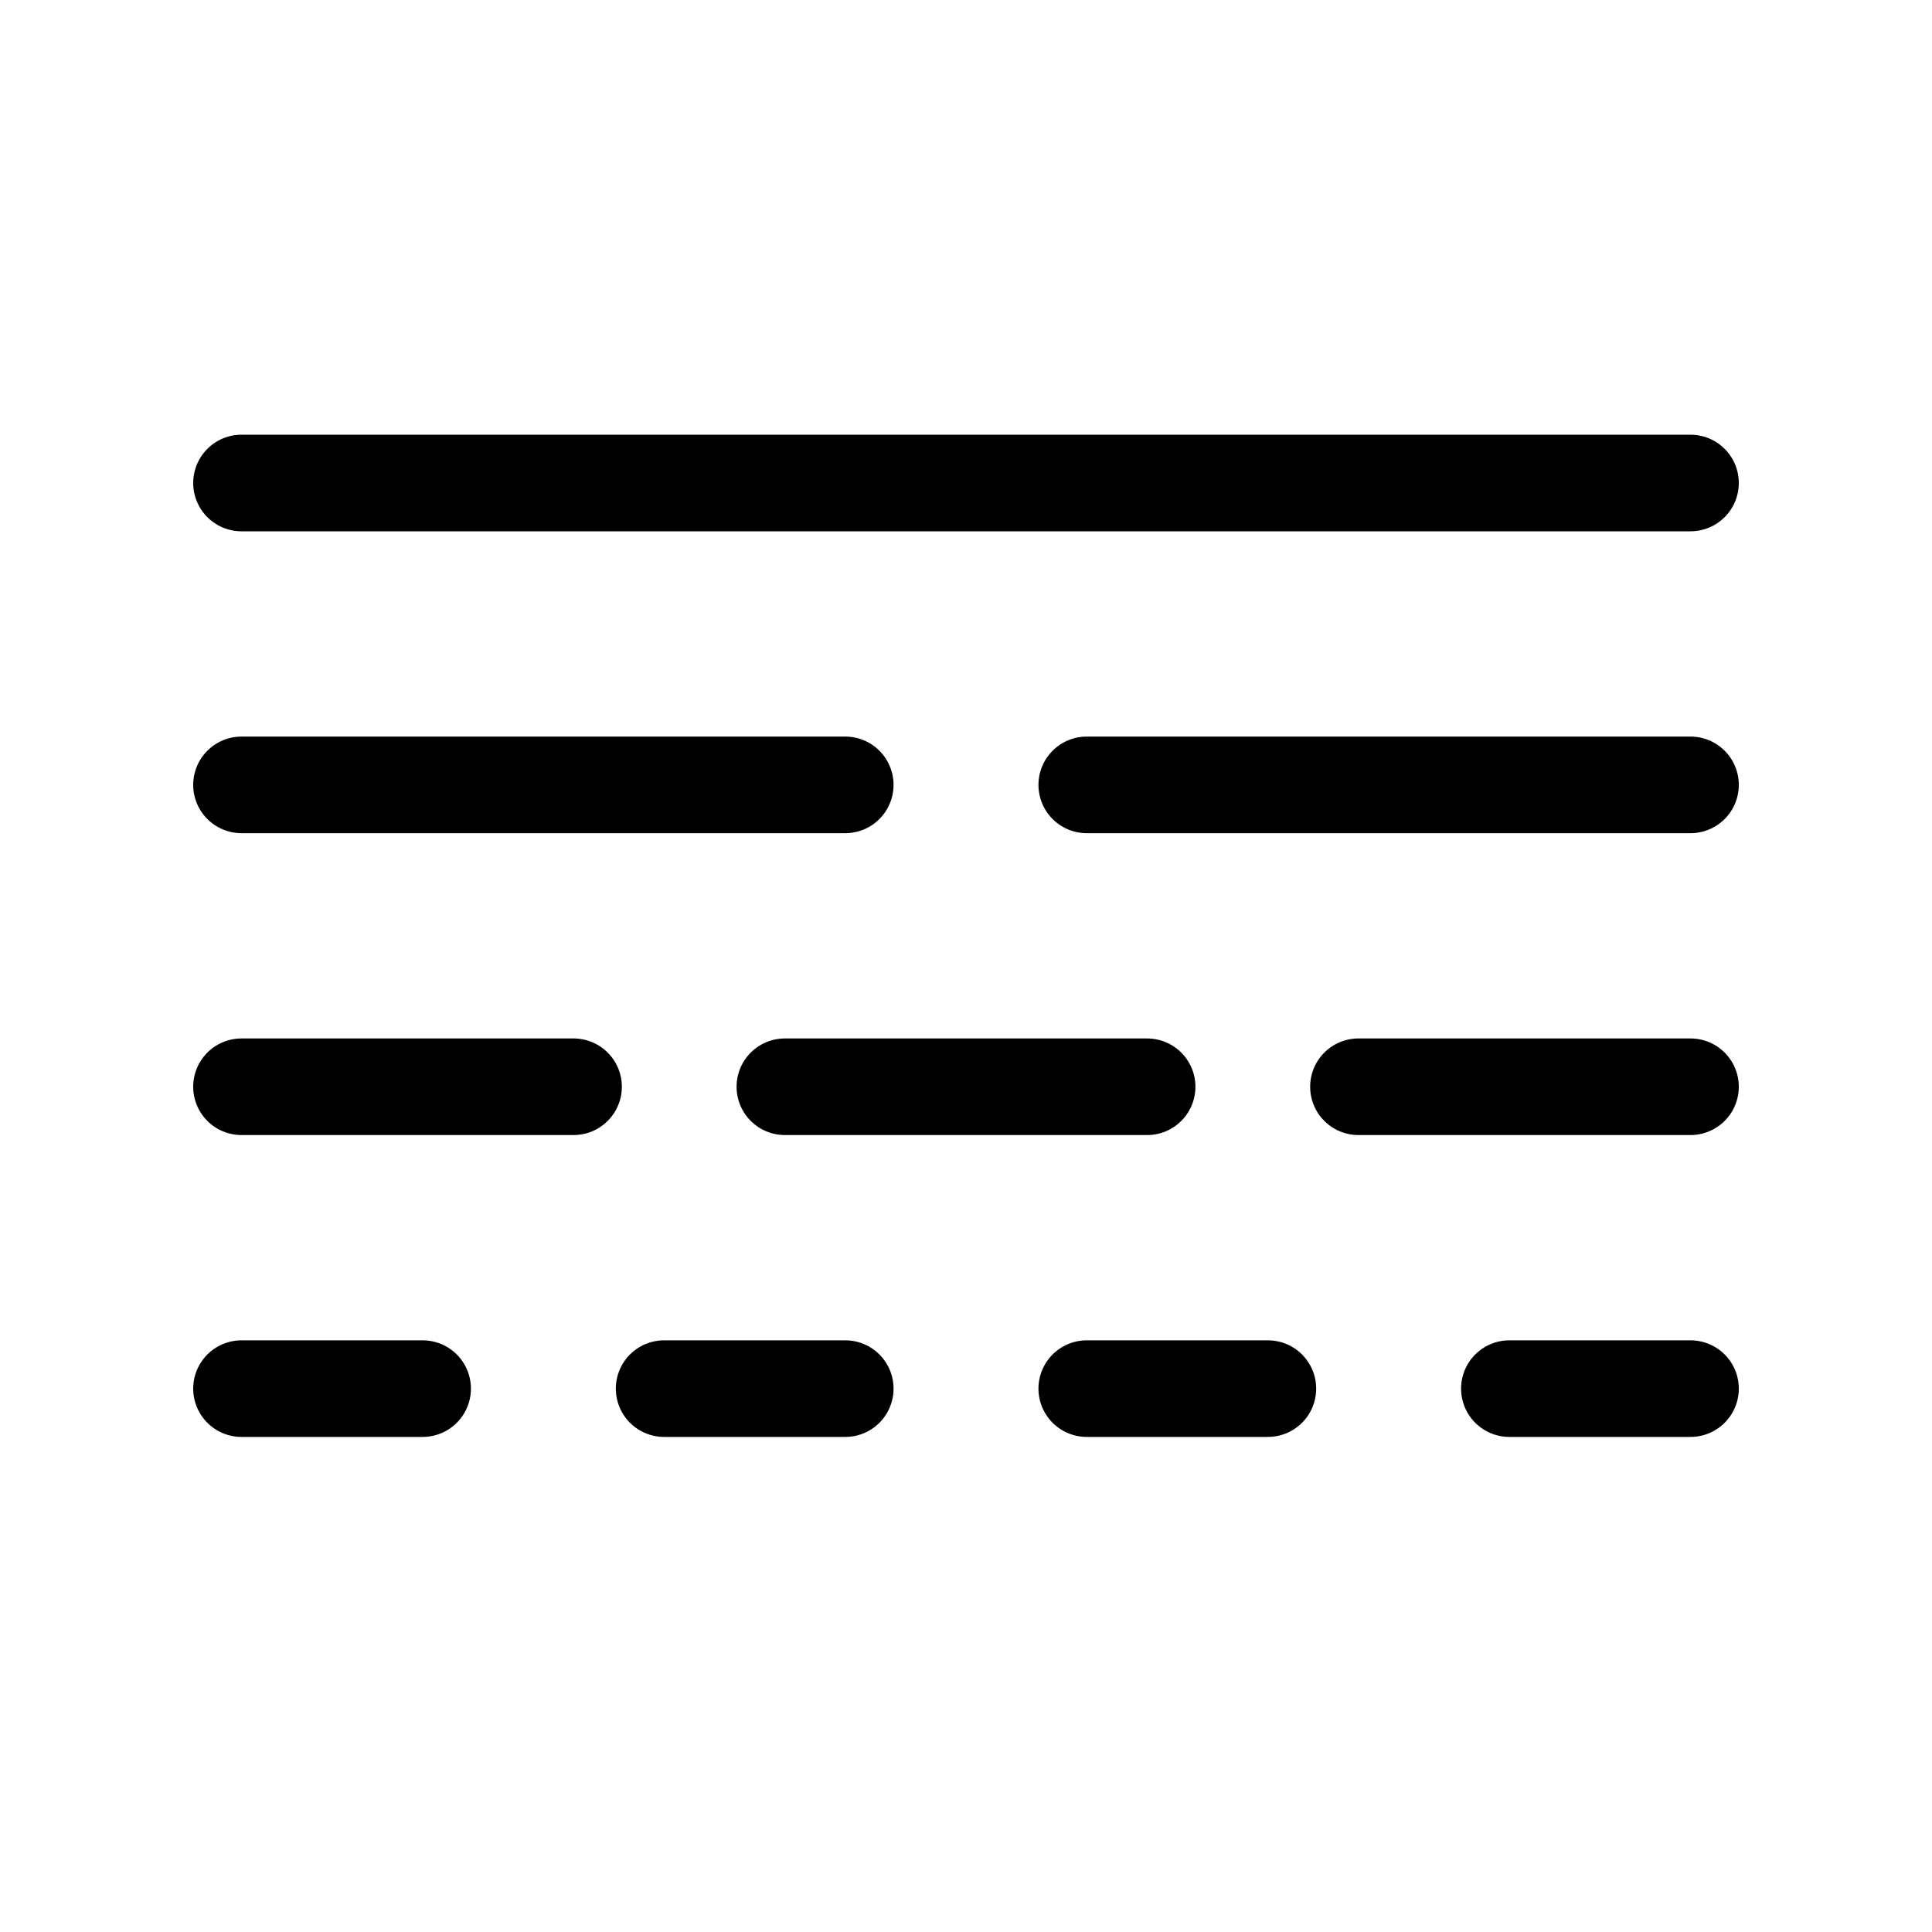 <?xml version="1.0" encoding="UTF-8" standalone="no"?><svg width="60" height="60" viewBox="0 0 60 60" fill="none" xmlns="http://www.w3.org/2000/svg">
<path d="M7.5 24.375H26.25" stroke="black" stroke-width="3" stroke-linecap="round" stroke-linejoin="round"/>
<path d="M33.75 24.375H52.5" stroke="black" stroke-width="3" stroke-linecap="round" stroke-linejoin="round"/>
<path d="M7.5 33.75H17.812" stroke="black" stroke-width="3" stroke-linecap="round" stroke-linejoin="round"/>
<path d="M42.188 33.75H52.5" stroke="black" stroke-width="3" stroke-linecap="round" stroke-linejoin="round"/>
<path d="M24.375 33.75H35.625" stroke="black" stroke-width="3" stroke-linecap="round" stroke-linejoin="round"/>
<path d="M7.5 43.125H13.125" stroke="black" stroke-width="3" stroke-linecap="round" stroke-linejoin="round"/>
<path d="M20.625 43.125H26.25" stroke="black" stroke-width="3" stroke-linecap="round" stroke-linejoin="round"/>
<path d="M33.75 43.125H39.375" stroke="black" stroke-width="3" stroke-linecap="round" stroke-linejoin="round"/>
<path d="M46.875 43.125H52.5" stroke="black" stroke-width="3" stroke-linecap="round" stroke-linejoin="round"/>
<path d="M7.5 15H52.5" stroke="black" stroke-width="3" stroke-linecap="round" stroke-linejoin="round"/>
</svg>
